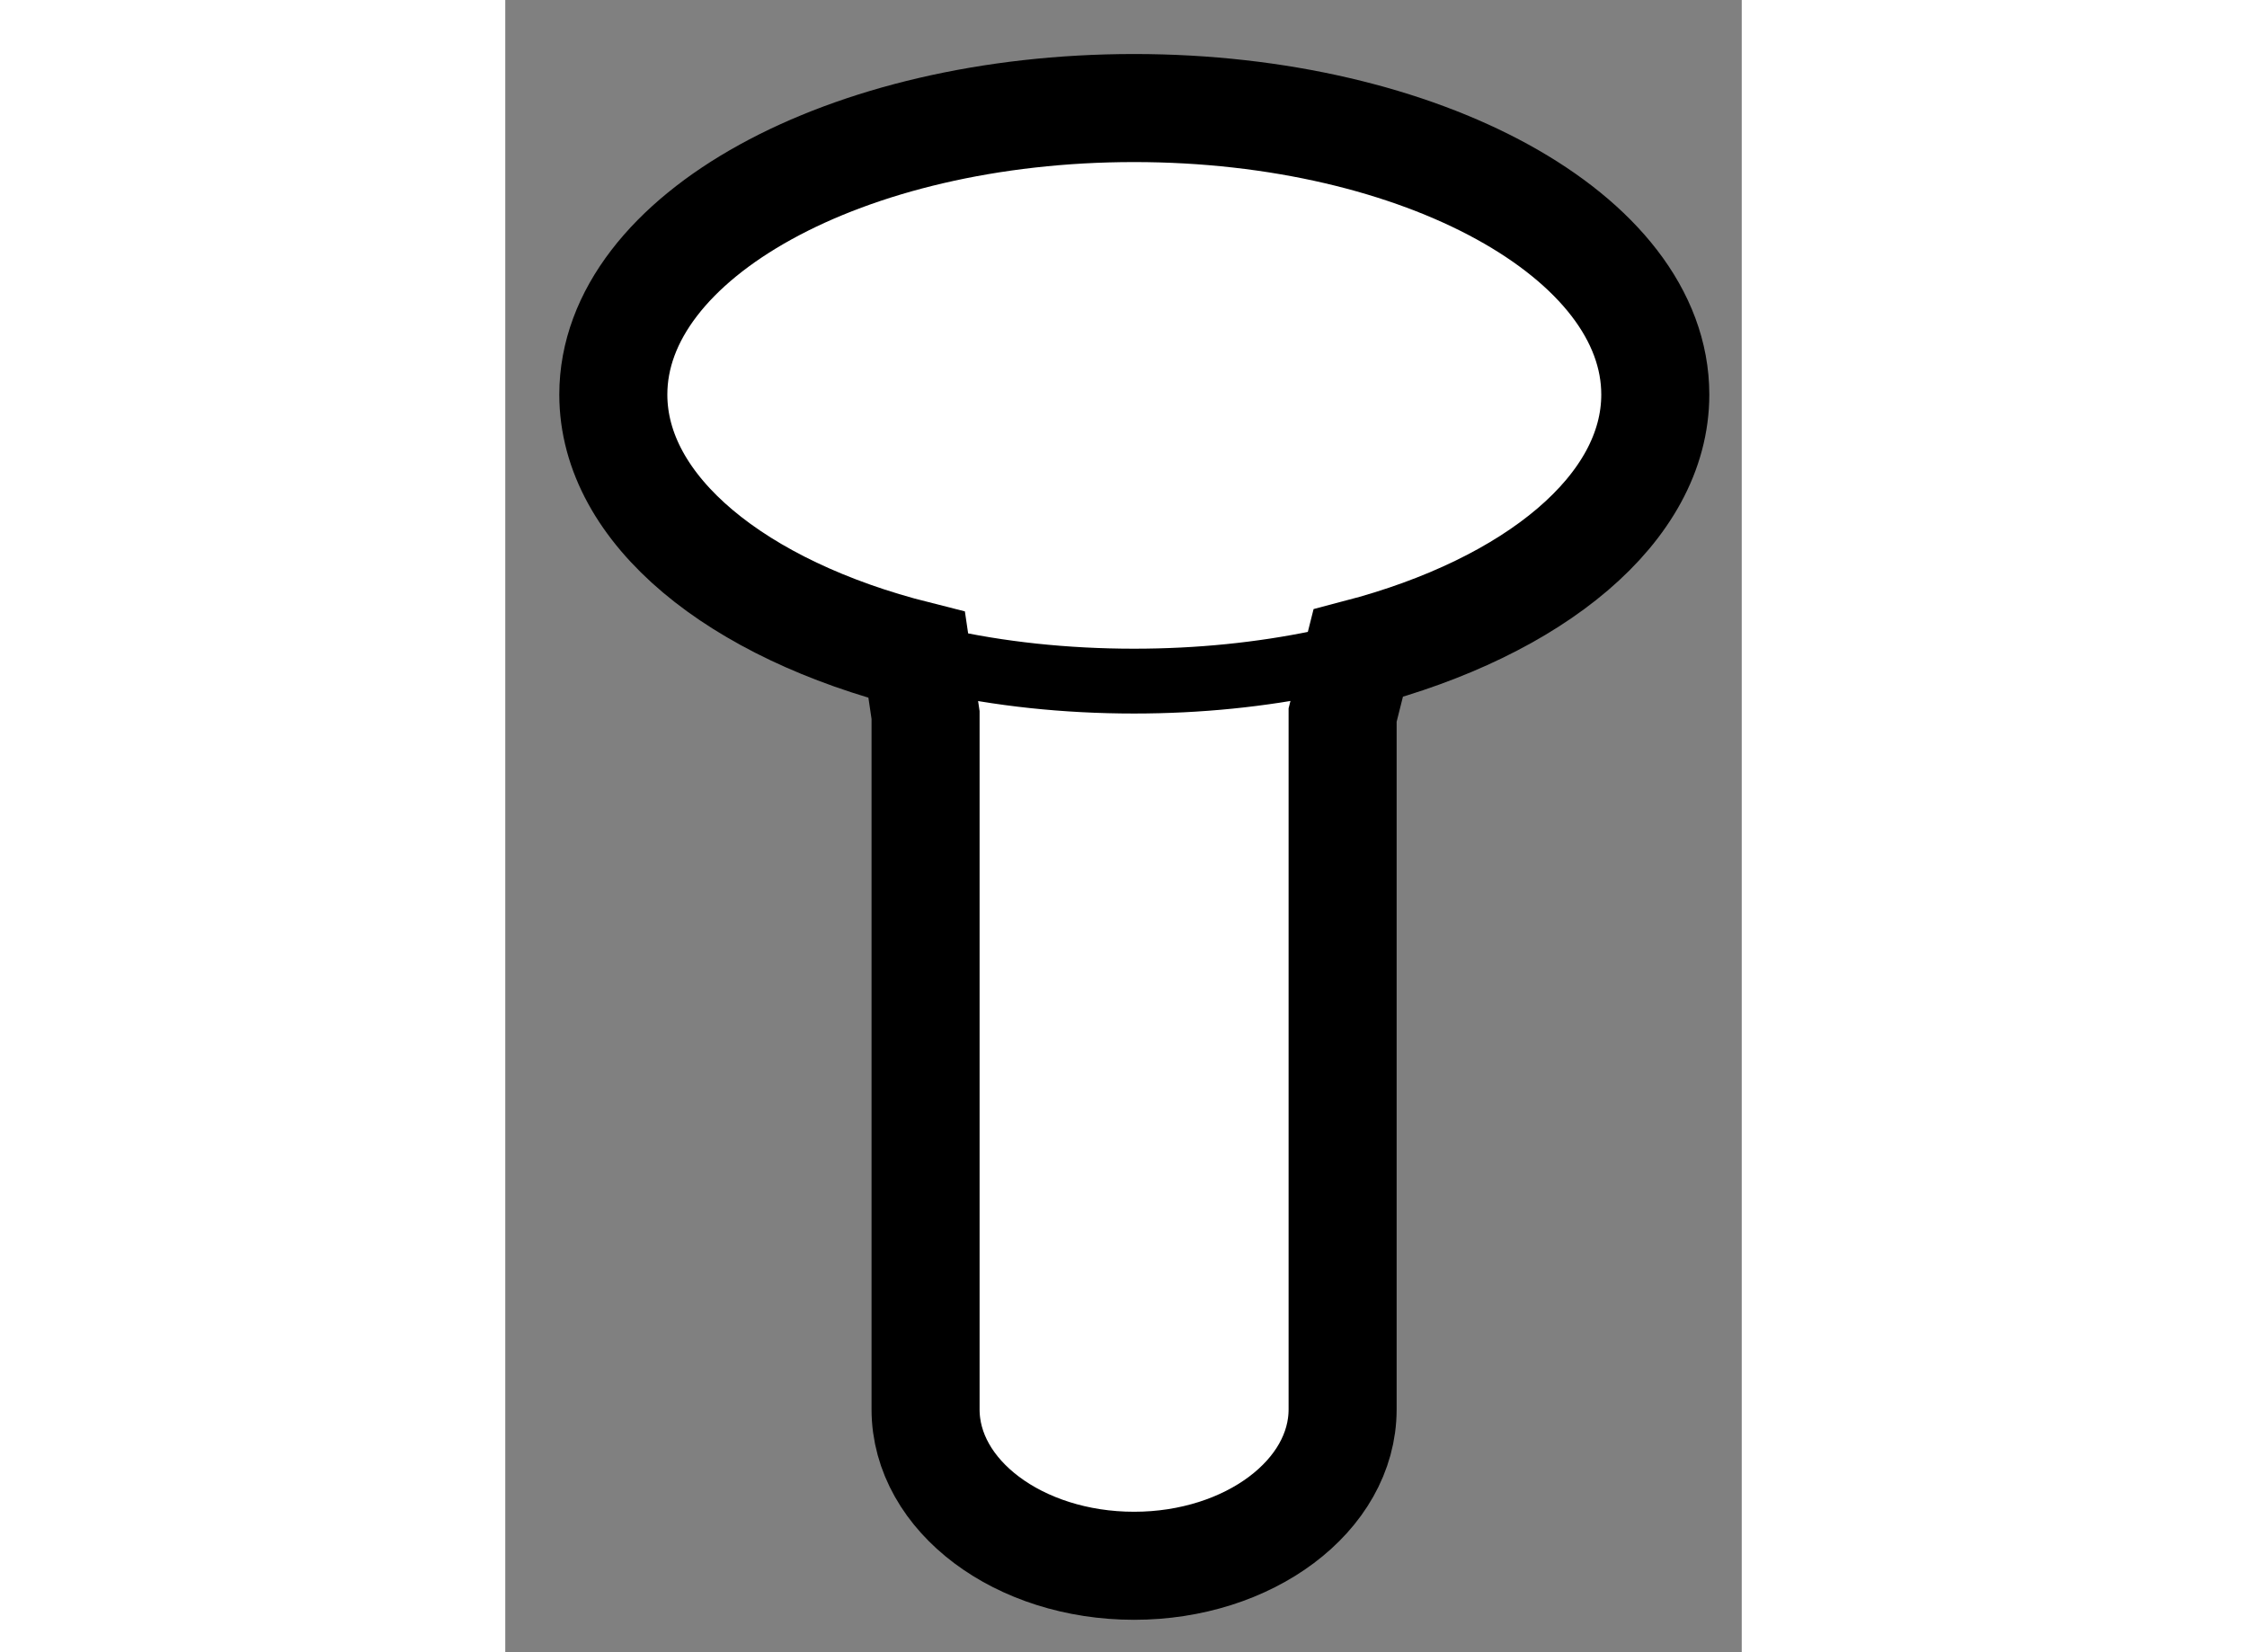 <?xml version="1.0" encoding="utf-8"?>
<!-- Generator: Adobe Illustrator 15.1.0, SVG Export Plug-In . SVG Version: 6.00 Build 0)  -->
<!DOCTYPE svg PUBLIC "-//W3C//DTD SVG 1.1//EN" "http://www.w3.org/Graphics/SVG/1.1/DTD/svg11.dtd">
<svg version="1.1" xmlns="http://www.w3.org/2000/svg" xmlns:xlink="http://www.w3.org/1999/xlink" x="0px" y="0px" width="244.8px"
	 height="180px" viewBox="136.407 77.439 5.722 7.646" enable-background="new 0 0 244.8 180" xml:space="preserve">
	
<rect x="136.407" y="77.439" width="5.722" height="7.646" fill="#808080" stroke="none"/>
	
<g><path fill="#FFFFFF" stroke="#000000" stroke-width="0.5" d="M138.352,80.748v3.213c0,0.4,0.432,0.724,0.965,0.724
			c0.531,0,0.965-0.324,0.965-0.724v-3.213l0.072-0.286c0.813-0.213,1.375-0.669,1.375-1.197c0-0.732-1.08-1.326-2.412-1.326
			c-1.334,0-2.41,0.594-2.41,1.326c0,0.535,0.574,0.996,1.404,1.205L138.352,80.748z"></path><path fill="none" stroke="#000000" stroke-width="0.3" d="M140.172,80.506c-0.266,0.055-0.553,0.085-0.855,0.085
			c-0.318,0-0.625-0.033-0.904-0.096"></path></g>


</svg>
